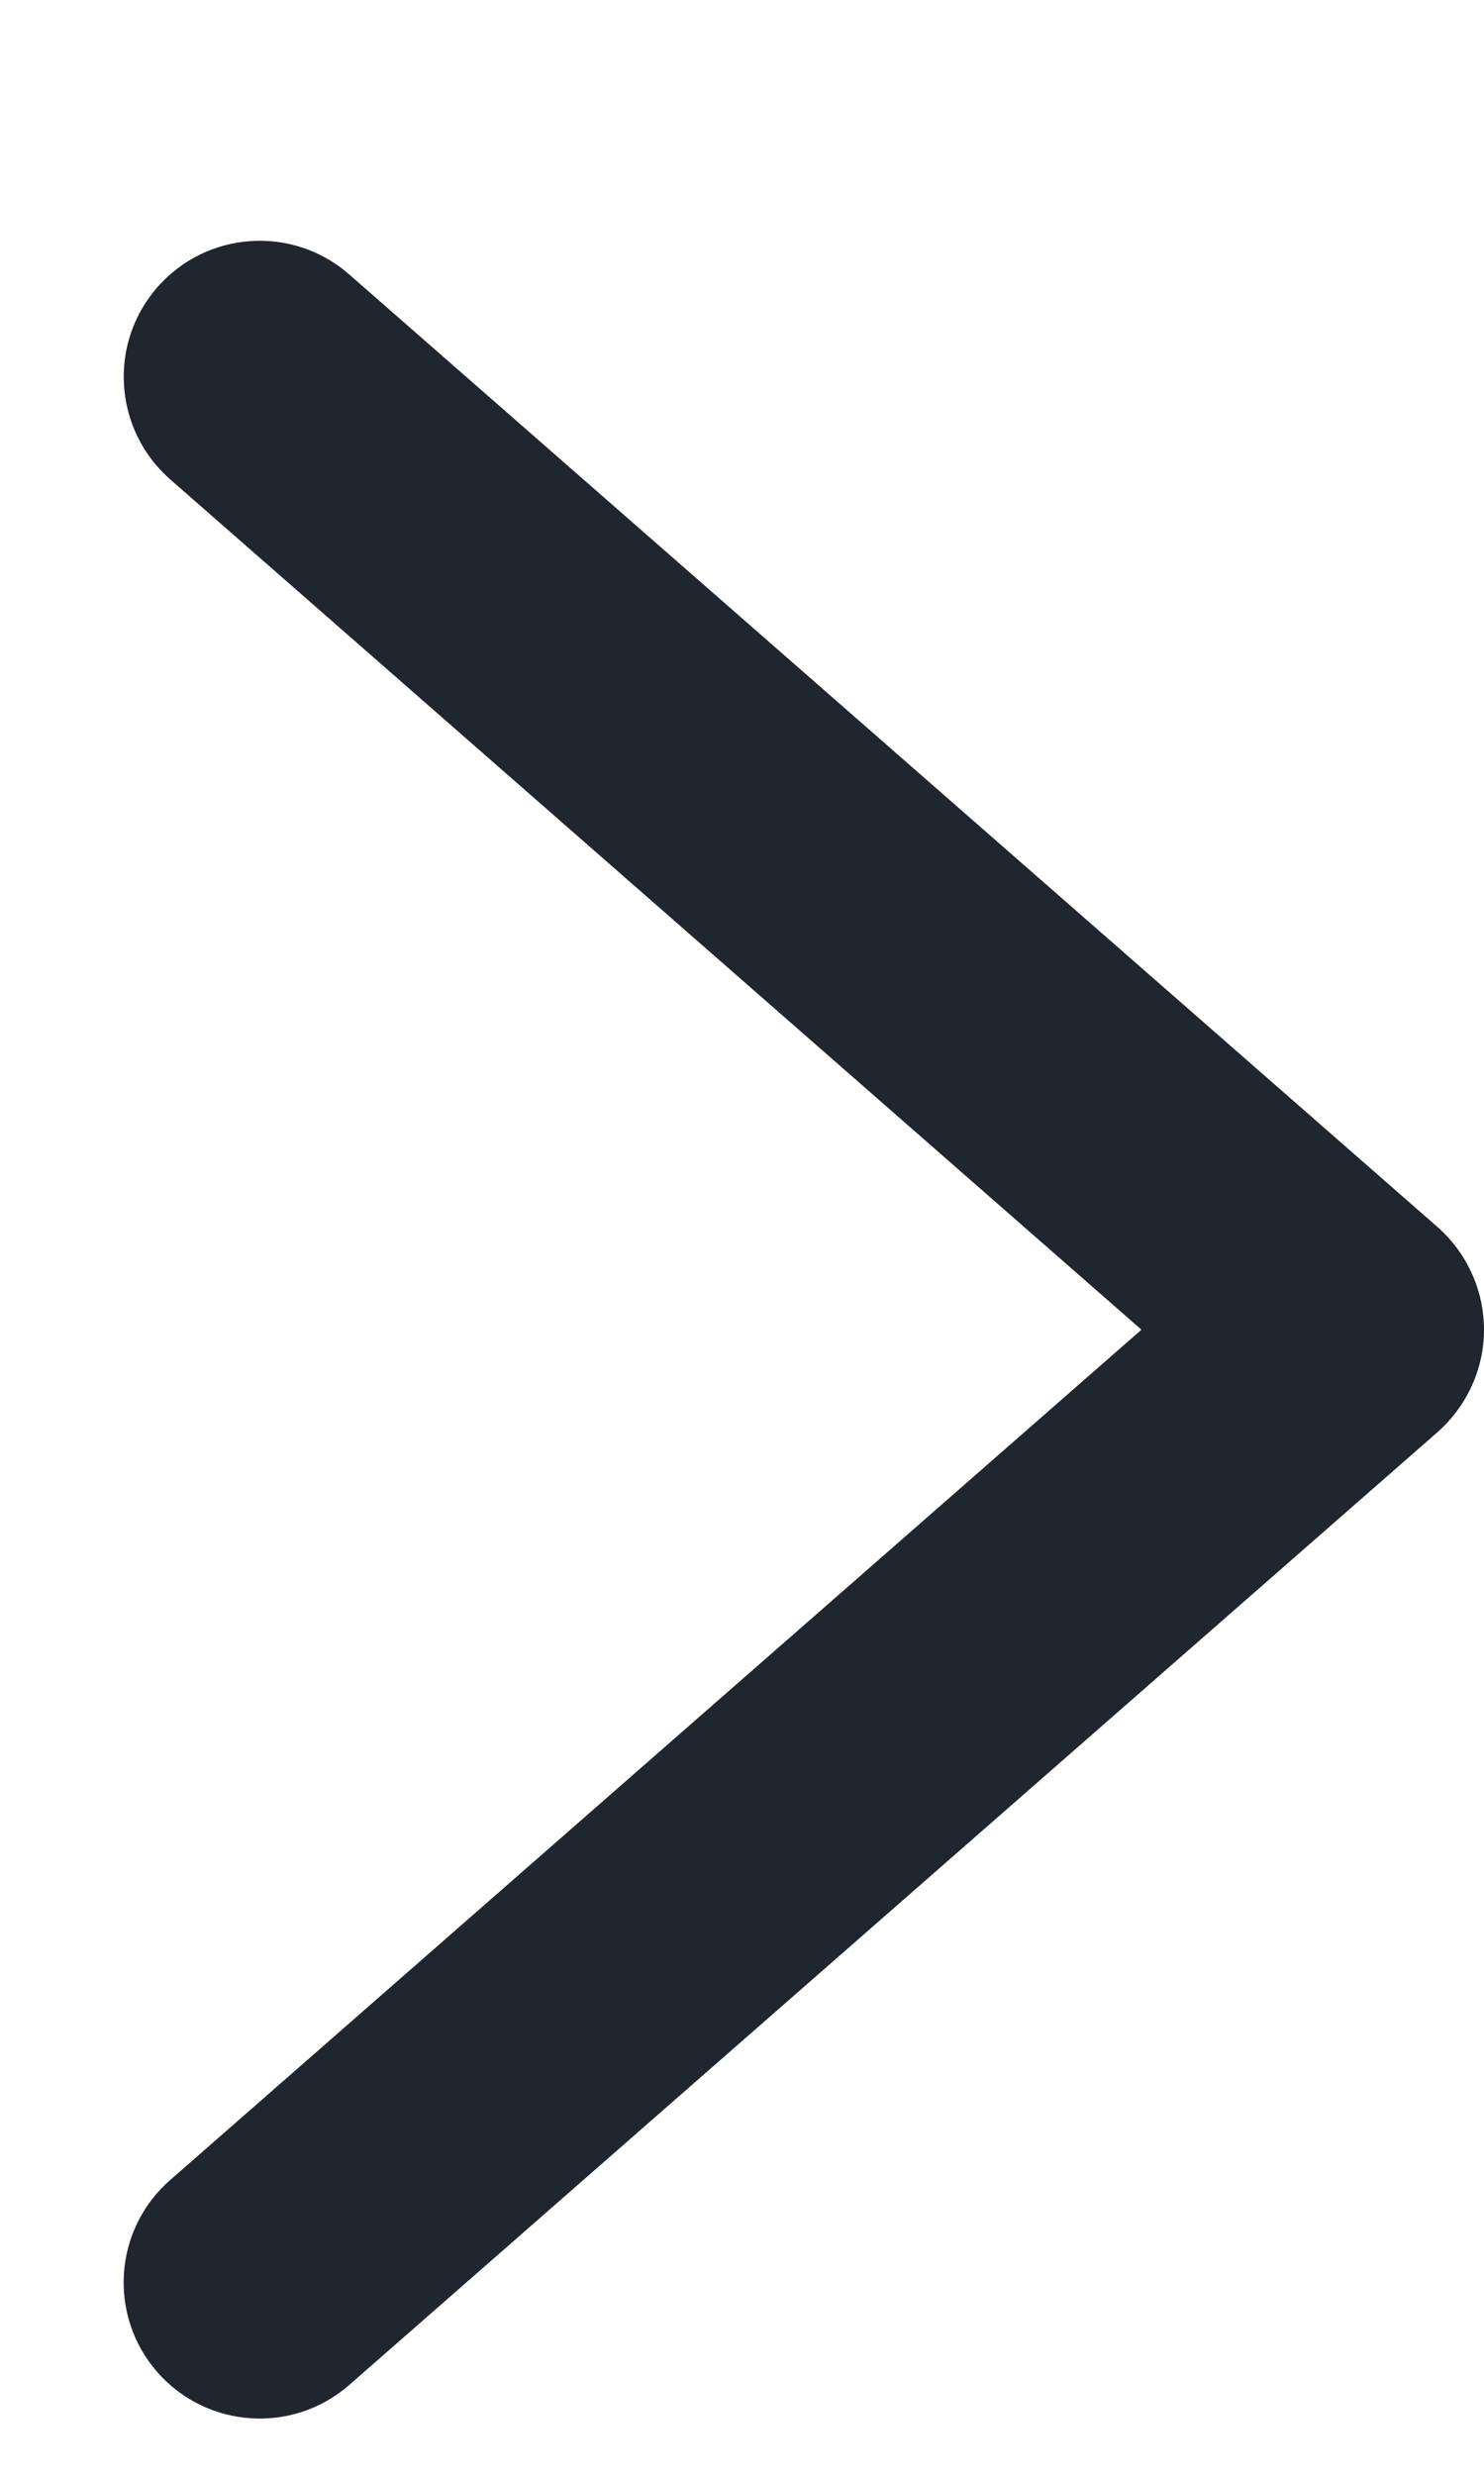 <svg width="6" height="10" viewBox="0 0 6 10" fill="none" xmlns="http://www.w3.org/2000/svg">
<path d="M1.412 1.109C1.184 0.909 0.836 0.932 0.636 1.161C0.436 1.389 0.46 1.737 0.688 1.937L4.615 5.373L0.688 8.809C0.459 9.009 0.436 9.356 0.636 9.585C0.836 9.813 1.183 9.837 1.412 9.637L5.812 5.787C5.931 5.682 6 5.531 6 5.373C6 5.214 5.931 5.063 5.812 4.958L1.412 1.109Z" fill="#20262E"/>
</svg>
